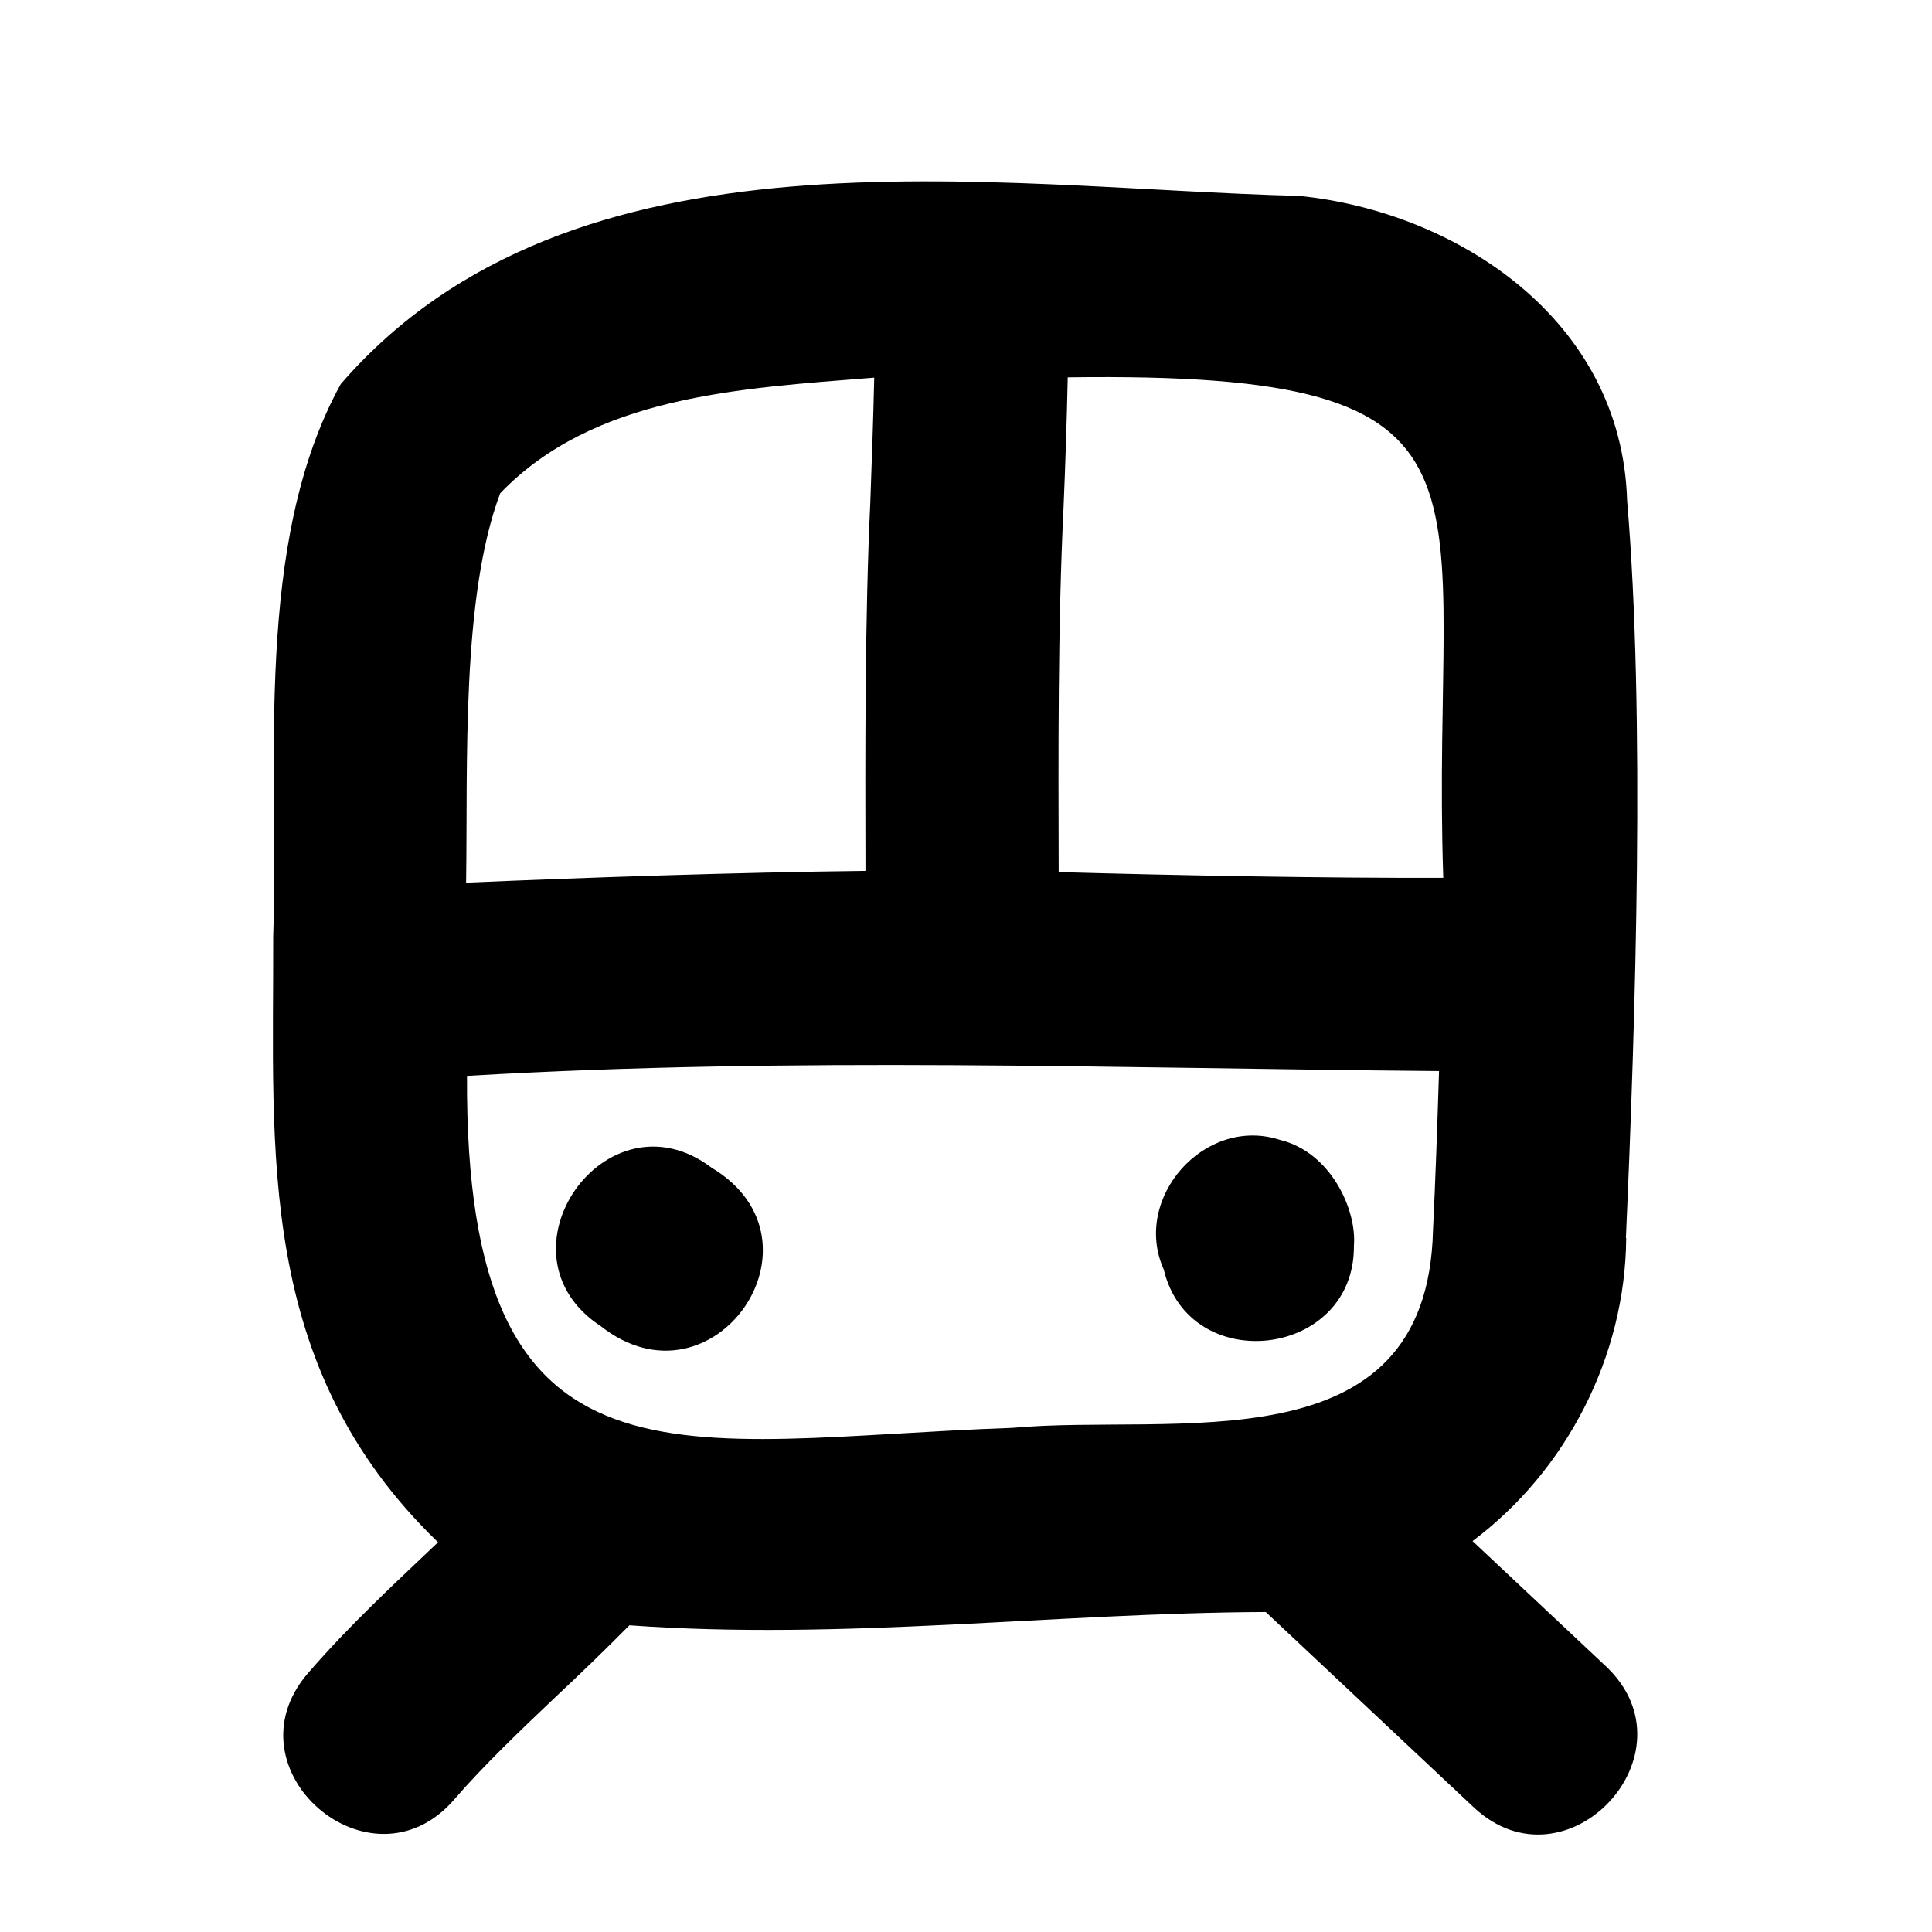 <svg xmlns="http://www.w3.org/2000/svg" viewBox="0 0 640 640"><!--! Font Awesome Pro 7.1.0 by @fontawesome - https://fontawesome.com License - https://fontawesome.com/license (Commercial License) Copyright 2025 Fonticons, Inc. --><path fill="currentColor" d="M335.3 473C388.6 468.1 472.8 486.7 474.7 407.6C475.5 391 476.1 373.9 476.7 354.8C368.3 353.9 263.8 350 154.7 356.4C153.9 500.2 225.7 476.8 335.3 473zM350.7 288.9C390.3 290 437.6 290.9 478.1 290.8C473.7 159.7 506 122.9 353.7 125C353.4 139.7 352.9 154.2 352.3 168.4C350.4 207.3 350.6 250.3 350.7 288.9zM286.7 288.4C286.6 249.7 286.5 204.5 288.3 166.4C288.8 152.4 289.3 138.7 289.6 125.1C244.3 128.7 196.7 131.2 165.7 163.4C152.7 197.9 155 253.6 154.4 292.4C193.7 290.7 243.8 289 286.7 288.5zM538.7 410.1C538.4 449.4 518.9 487.2 487.8 510.5L532.1 552.1C562.4 580.9 518.9 627.3 488.3 598.8L419.3 534C349.2 534.3 279.1 543.5 208.5 538.4C200.4 546.6 192.2 554.5 184.4 561.8C172.4 573.2 160.2 584.8 150.3 596.3C122.7 627.8 74.7 586.2 101.9 554.4C116.1 538 130.4 524.9 145.1 510.9C84.5 452.3 90.7 381.9 90.5 310.3C92.4 253.6 83.8 180 112.9 127.2C189.8 38.5 327.9 62.3 430.4 64.9C482.1 70.1 537.2 105.5 539 165.8C545 236.6 541.8 337.6 538.6 410.1zM235.7 386.8C200.8 360.5 162.4 415.3 199 439.3C236.2 468.6 276.3 411.1 235.7 386.8zM424 377.6C440.9 381.7 449.5 400.8 448.5 412.7C448.8 449.9 394 456.3 385.5 420.5C374.9 396.9 399.1 369.5 424 377.6zM384.5 411.9L384.5 411.9z"/></svg>
